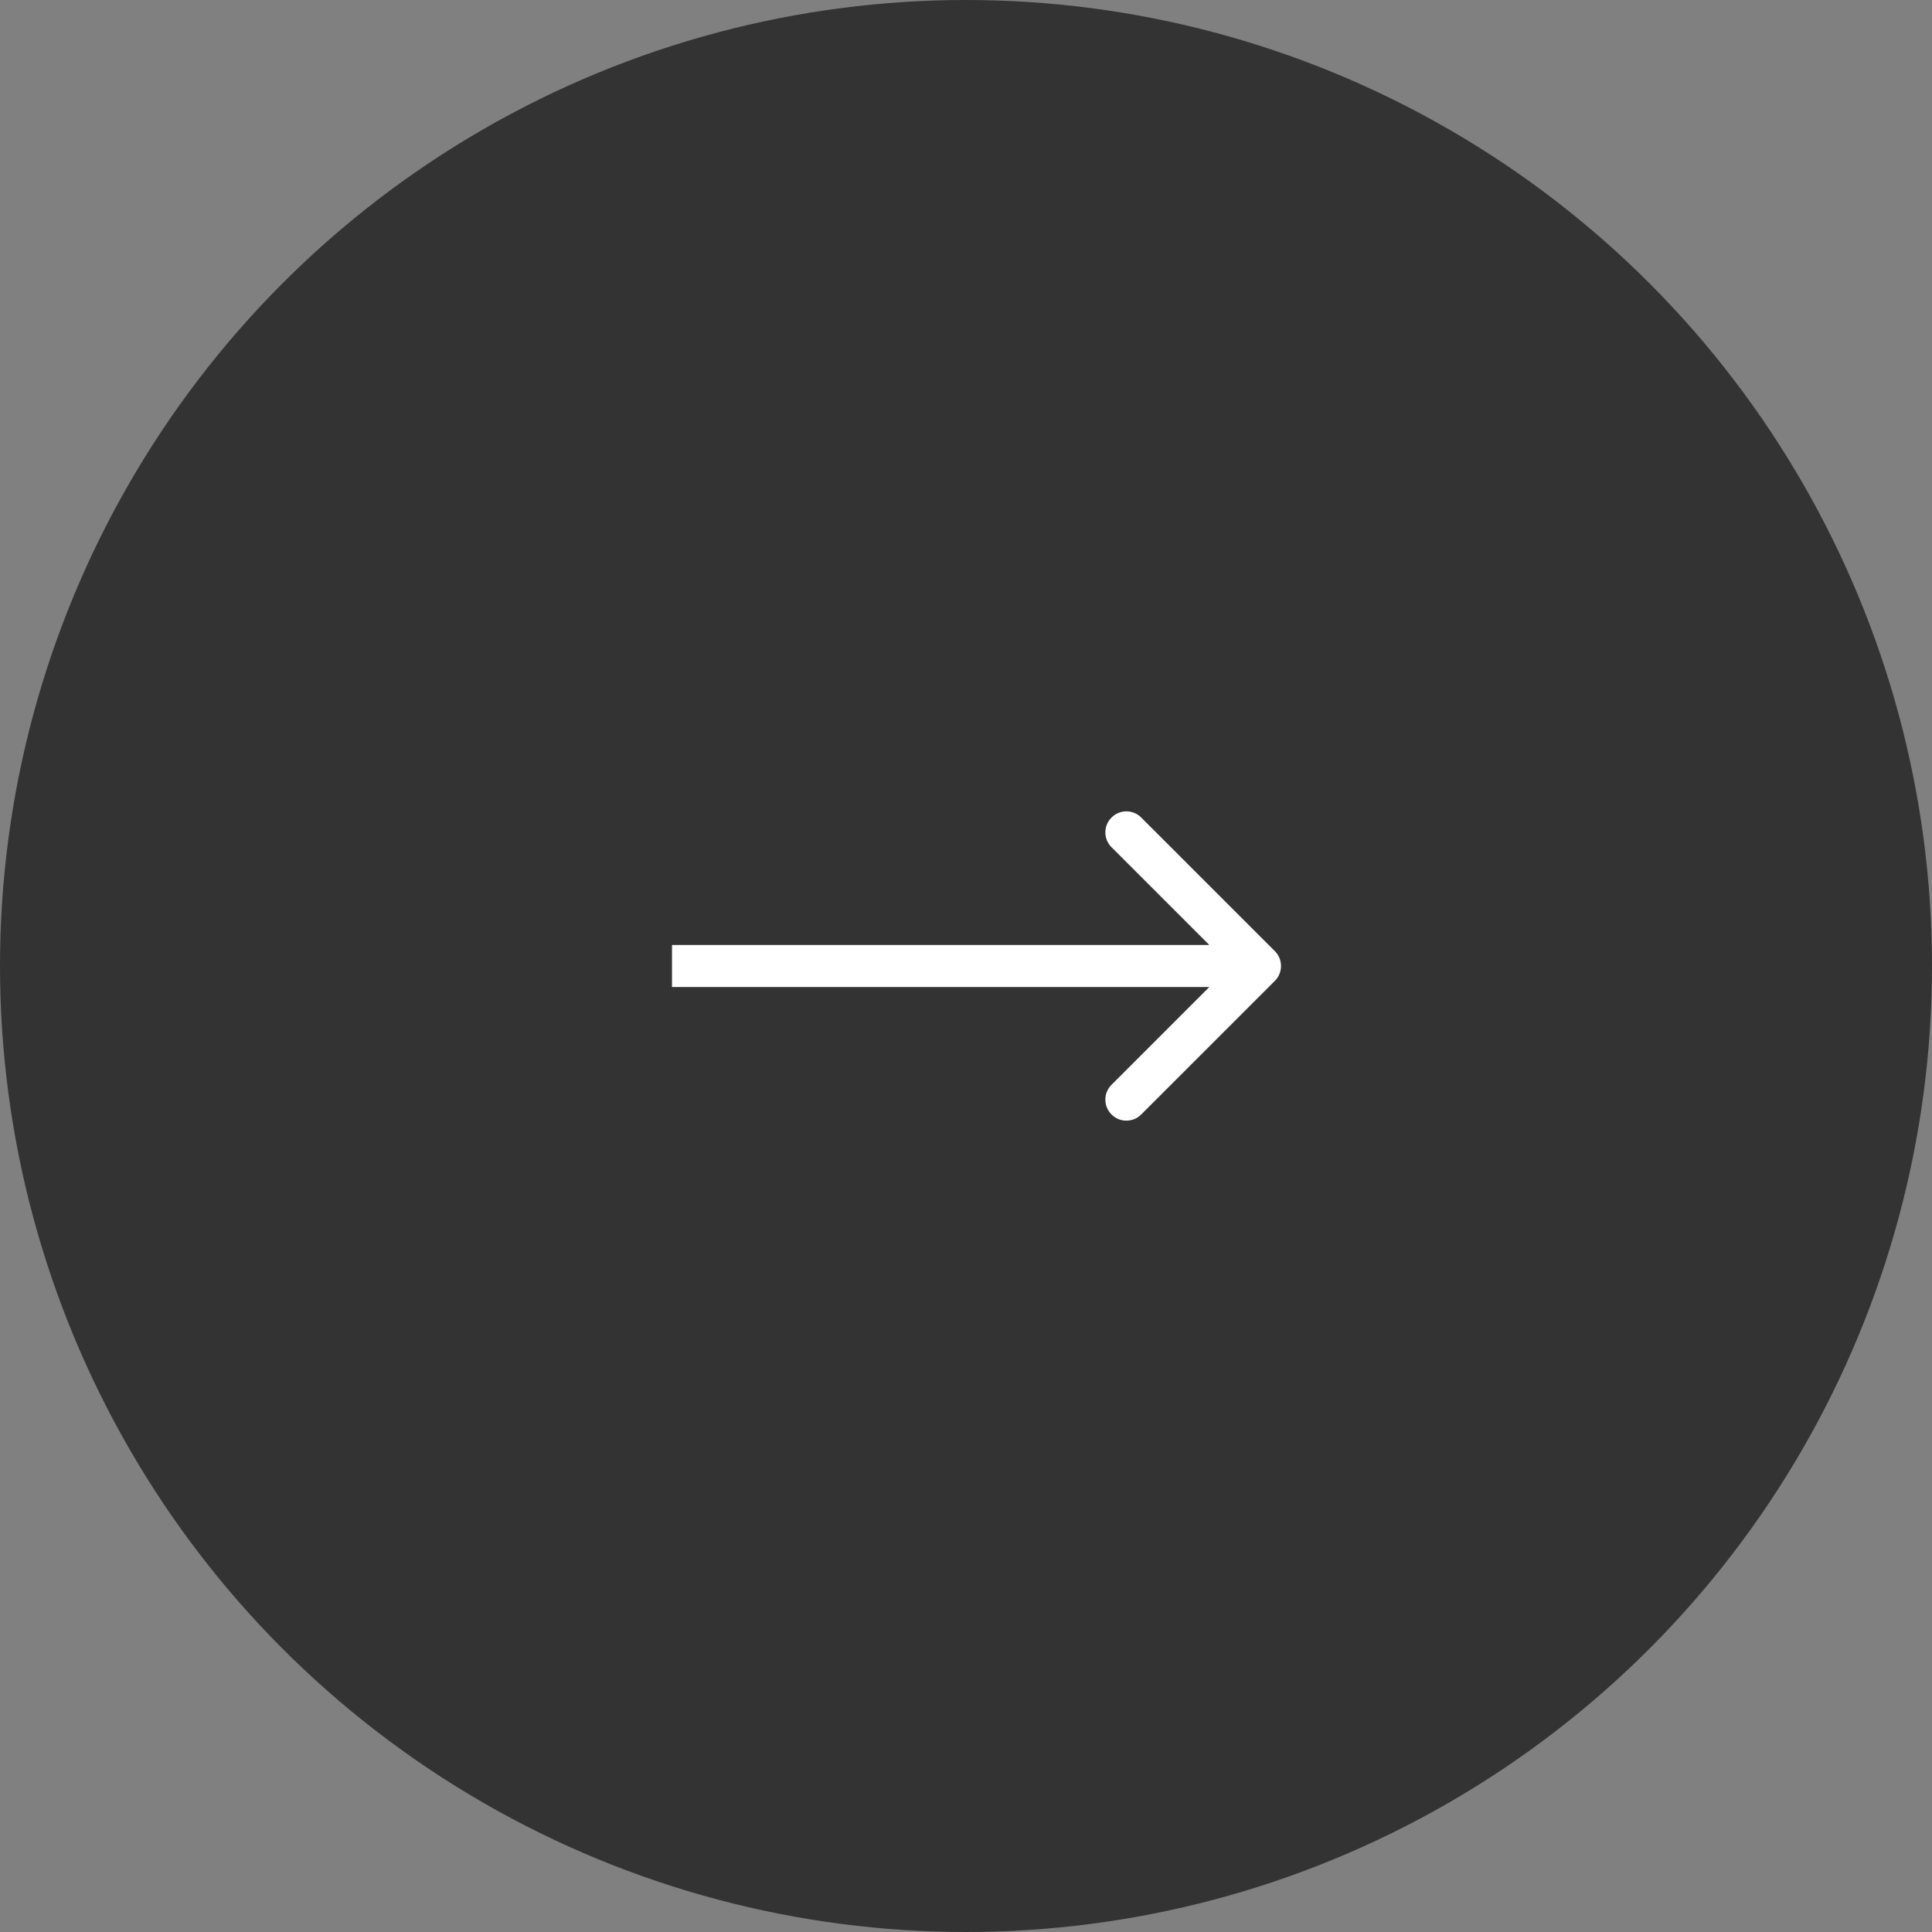 <svg width="46" height="46" viewBox="0 0 46 46" fill="none" xmlns="http://www.w3.org/2000/svg">
<rect x="0" y="0" width="46" height="46" fill="#808080" stroke="none"/>
<circle cx="23" cy="23" r="23" fill="#333333"/>
<path d="M30.354 23.354C30.549 23.158 30.549 22.842 30.354 22.646L27.172 19.465C26.976 19.269 26.66 19.269 26.465 19.465C26.269 19.66 26.269 19.976 26.465 20.172L29.293 23L26.465 25.828C26.269 26.024 26.269 26.34 26.465 26.535C26.66 26.731 26.976 26.731 27.172 26.535L30.354 23.354ZM16 23.5H30V22.5H16V23.5Z" fill="white"/>
</svg>
